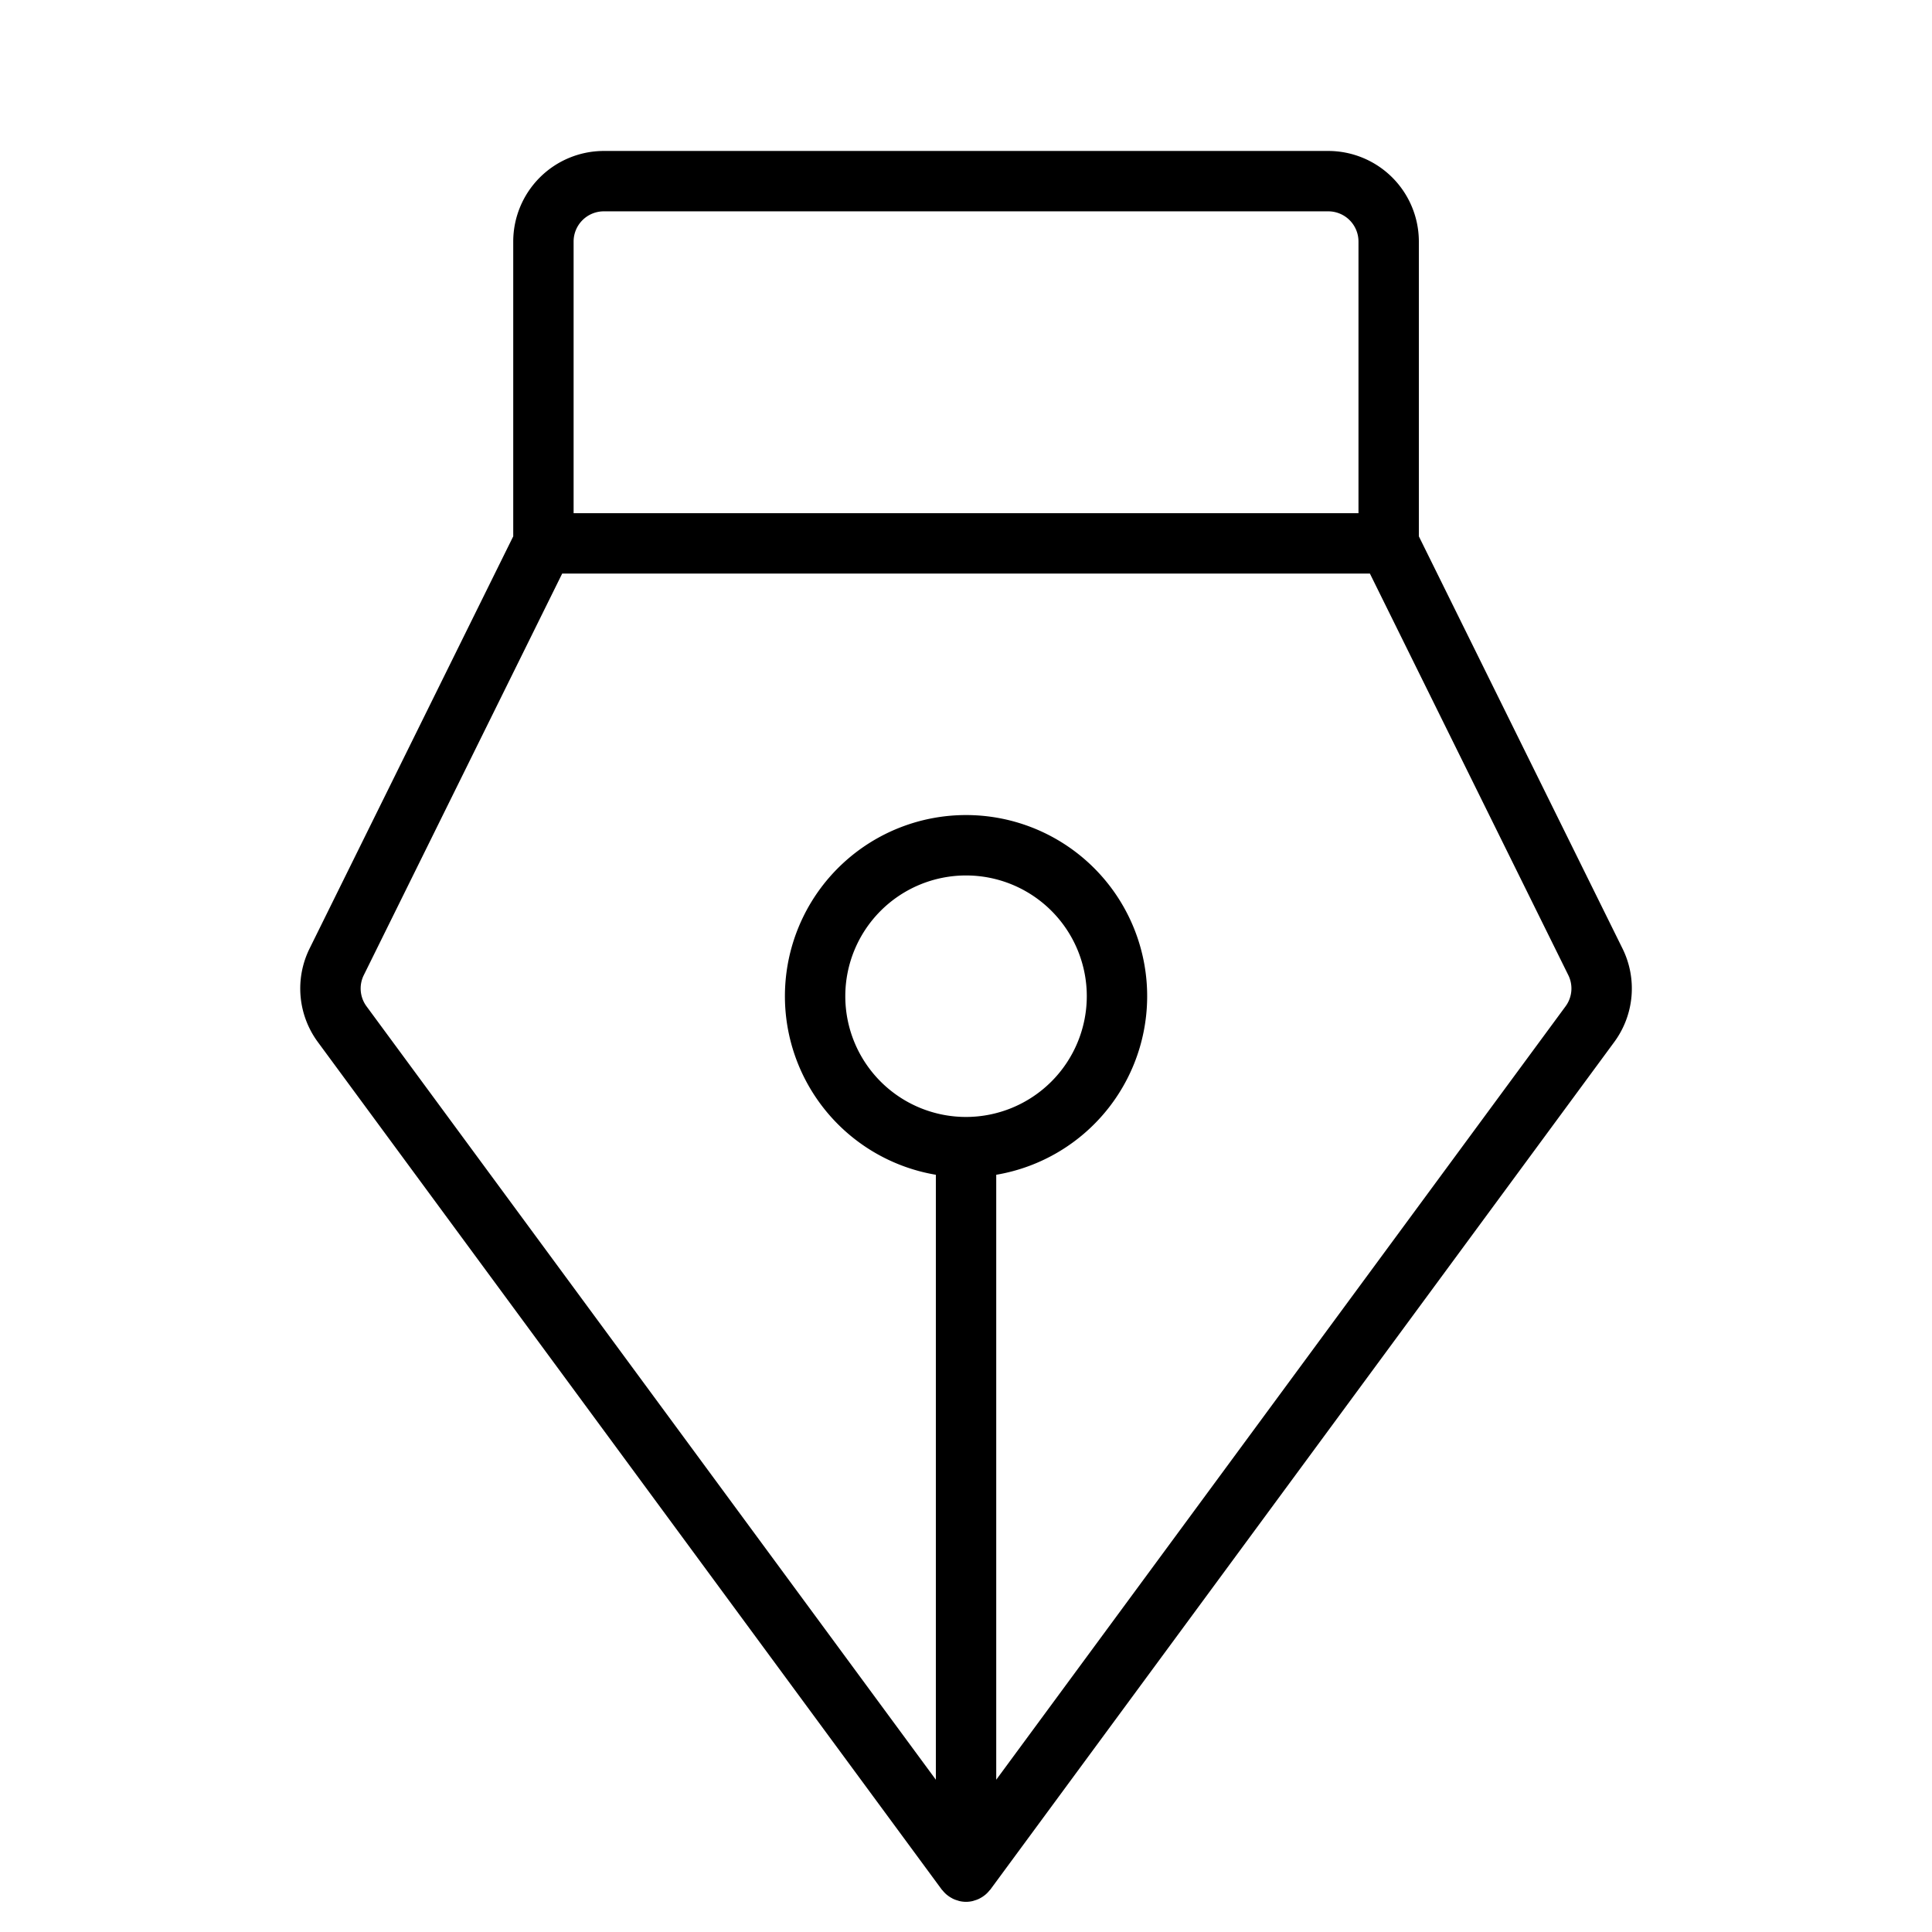 <?xml version="1.0" encoding="utf-8"?><!-- Скачано с сайта svg4.ru / Downloaded from svg4.ru -->
<svg fill="#000000" width="800px" height="800px" viewBox="0 0 256 256" id="Flat" xmlns="http://www.w3.org/2000/svg">
  <path d="M214.978,125.662,188.006,71.068V32.003a12.013,12.013,0,0,0-12-12h-96a12.013,12.013,0,0,0-12,12V71.068L41.033,125.662a11.957,11.957,0,0,0,1.095,12.43L124.785,250.374c.039.052.091.09.131.14a3.968,3.968,0,0,0,.415.444c.077.07.156.134.239.197a4.055,4.055,0,0,0,.475.314c.087.049.172.1.262.142a3.937,3.937,0,0,0,.581.213c.08.024.157.056.239.074a3.77,3.77,0,0,0,1.759,0c.082-.019.158-.05.238-.074a3.944,3.944,0,0,0,.581-.213c.091-.042.175-.093.262-.142a3.978,3.978,0,0,0,.475-.314c.082-.063.161-.127.239-.197a3.968,3.968,0,0,0,.415-.444c.041-.05.093-.088.131-.14L213.883,138.092A11.955,11.955,0,0,0,214.978,125.662ZM80.006,28.003h96a4.004,4.004,0,0,1,4,4v36h-104v-36A4.004,4.004,0,0,1,80.006,28.003Zm48,120a16,16,0,1,1,16-16A16.018,16.018,0,0,1,128.006,148.003Zm79.435-14.654L132.006,235.822V155.663a24,24,0,1,0-8,0v80.159L48.571,133.35a3.985,3.985,0,0,1-.365-4.144L74.491,76.003h107.029l26.285,53.202A3.985,3.985,0,0,1,207.441,133.349Z"/>
</svg>